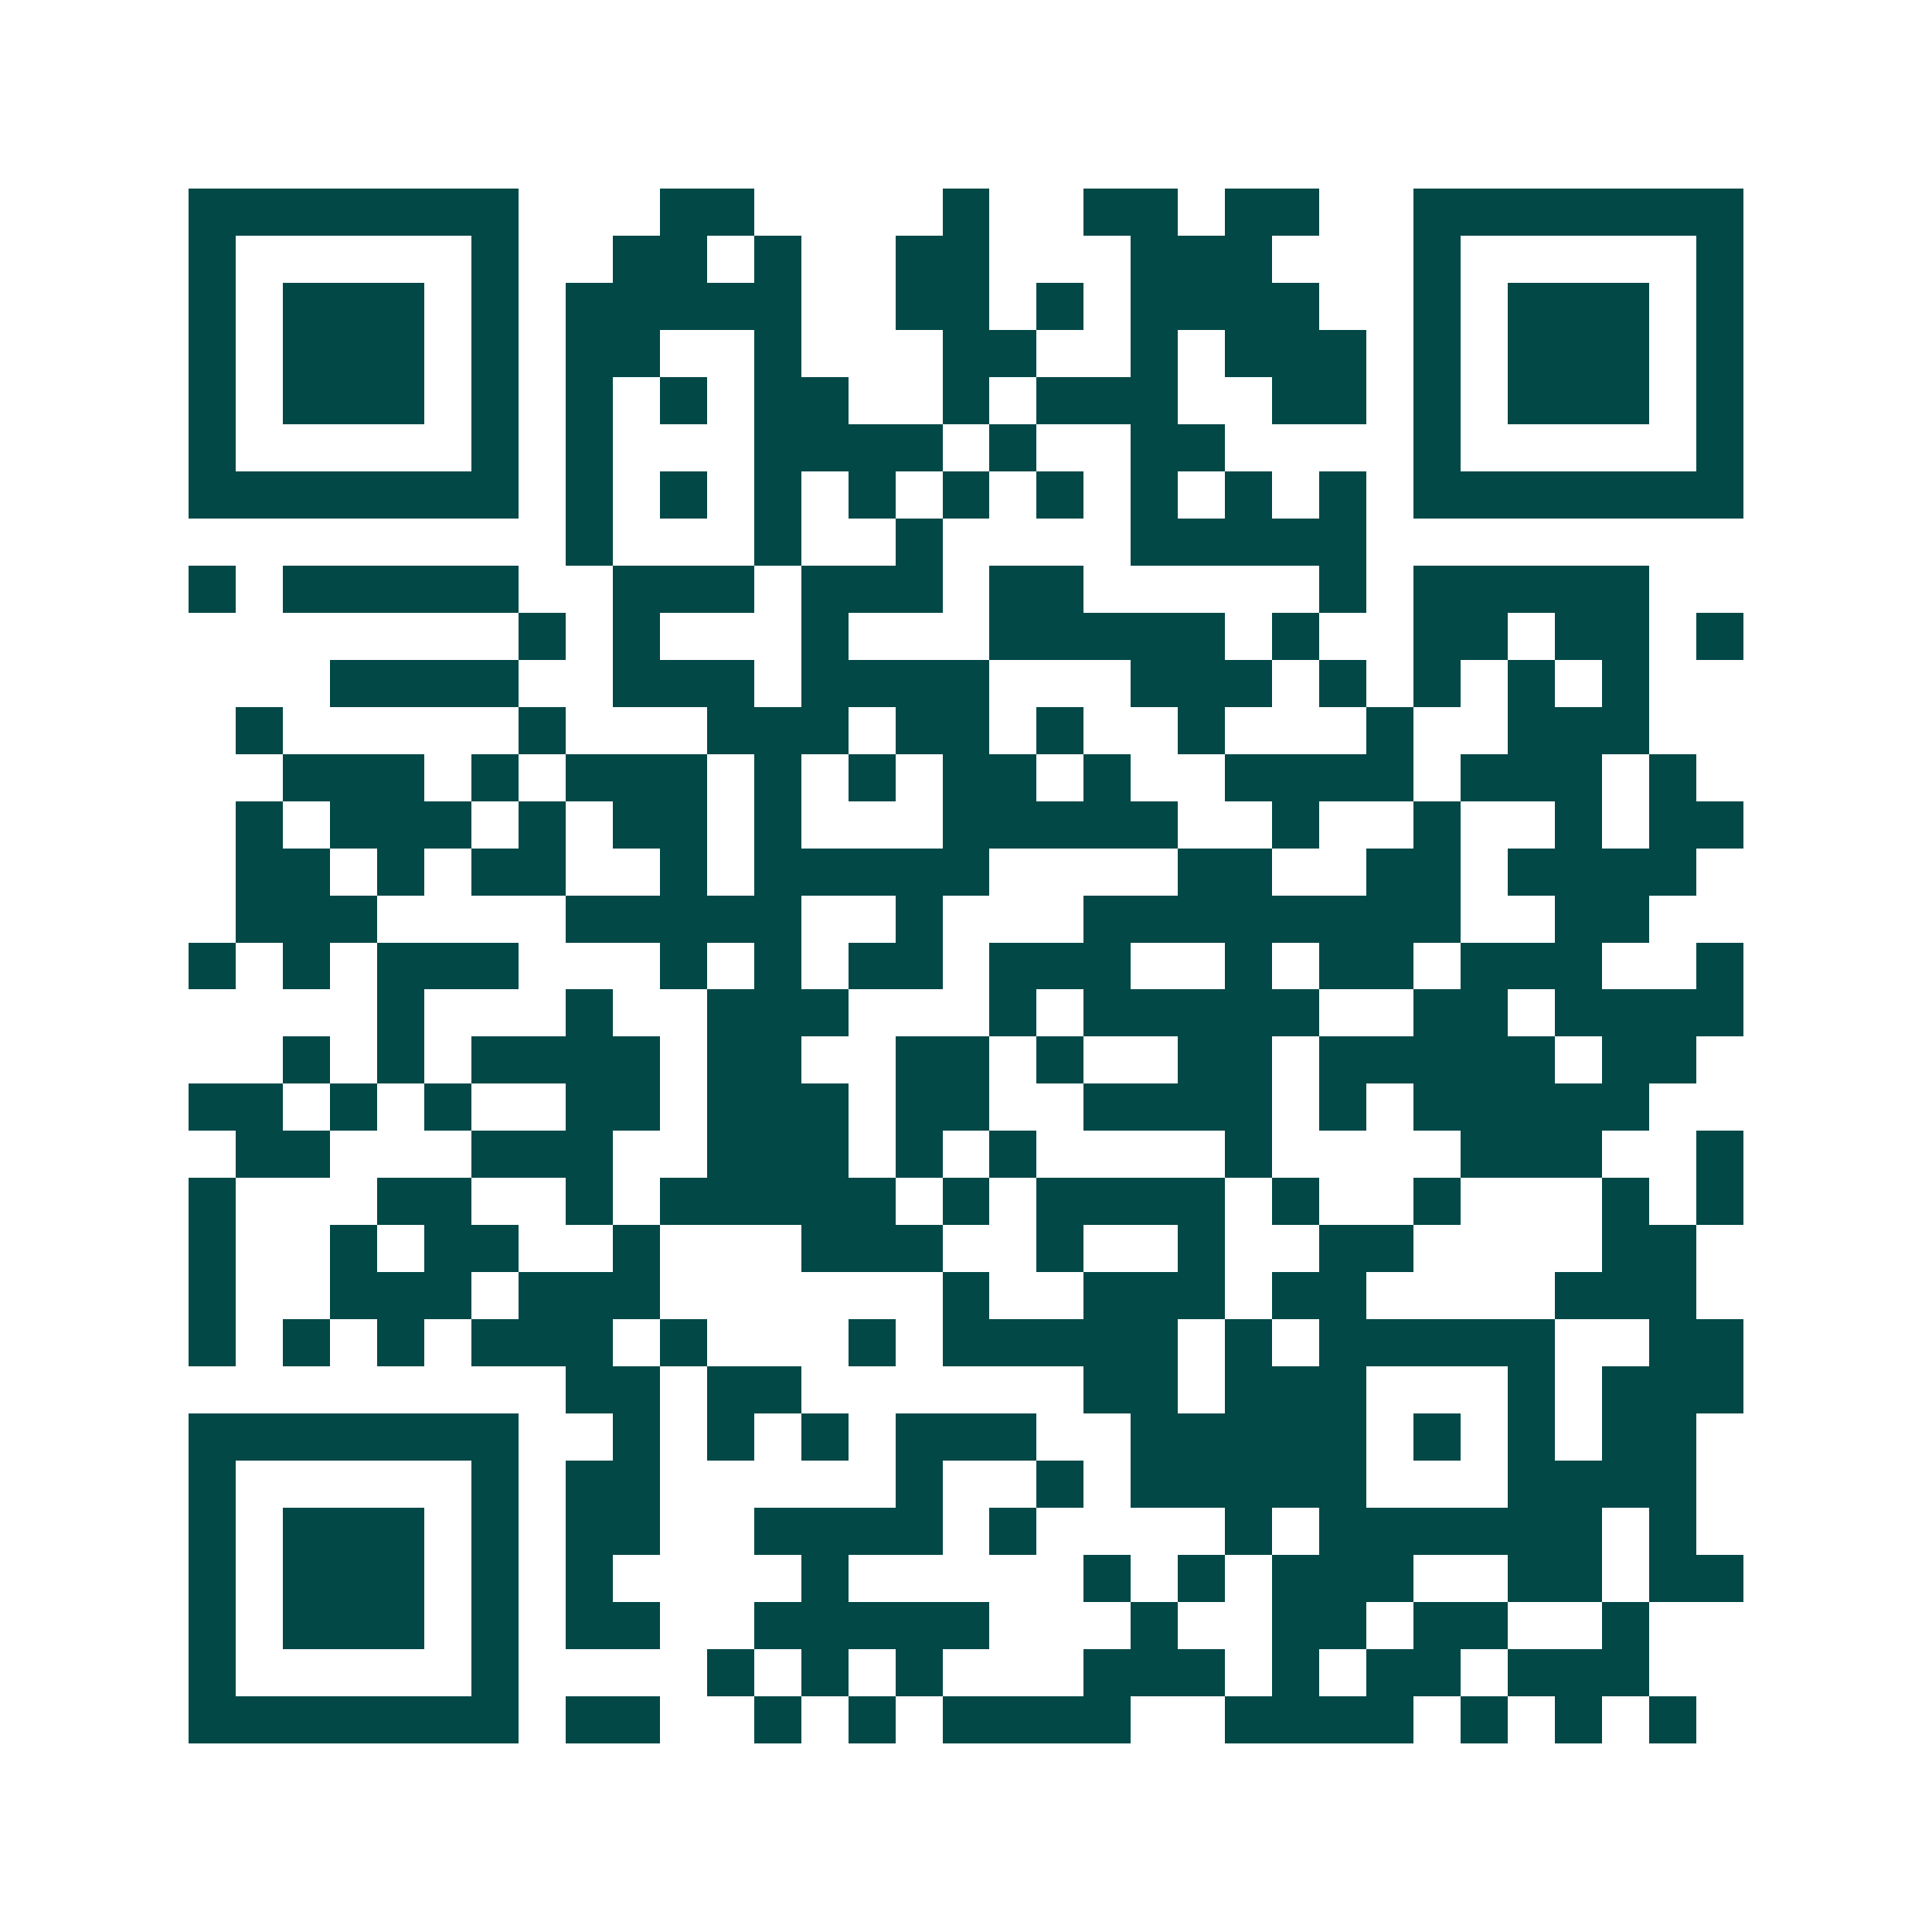 <svg xmlns="http://www.w3.org/2000/svg" width="200" height="200" viewBox="0 0 41 41" shape-rendering="crispEdges"><path fill="#ffffff" d="M0 0h41v41H0z"/><path stroke="#014847" d="M4 4.5h7m3 0h2m4 0h1m2 0h2m1 0h2m2 0h7M4 5.5h1m5 0h1m2 0h2m1 0h1m2 0h2m3 0h3m3 0h1m5 0h1M4 6.5h1m1 0h3m1 0h1m1 0h5m2 0h2m1 0h1m1 0h4m2 0h1m1 0h3m1 0h1M4 7.5h1m1 0h3m1 0h1m1 0h2m2 0h1m3 0h2m2 0h1m1 0h3m1 0h1m1 0h3m1 0h1M4 8.5h1m1 0h3m1 0h1m1 0h1m1 0h1m1 0h2m2 0h1m1 0h3m2 0h2m1 0h1m1 0h3m1 0h1M4 9.5h1m5 0h1m1 0h1m3 0h4m1 0h1m2 0h2m4 0h1m5 0h1M4 10.5h7m1 0h1m1 0h1m1 0h1m1 0h1m1 0h1m1 0h1m1 0h1m1 0h1m1 0h1m1 0h7M12 11.5h1m3 0h1m2 0h1m4 0h5M4 12.5h1m1 0h5m2 0h3m1 0h3m1 0h2m5 0h1m1 0h5M11 13.5h1m1 0h1m3 0h1m3 0h5m1 0h1m2 0h2m1 0h2m1 0h1M7 14.5h4m2 0h3m1 0h4m3 0h3m1 0h1m1 0h1m1 0h1m1 0h1M5 15.5h1m5 0h1m3 0h3m1 0h2m1 0h1m2 0h1m3 0h1m2 0h3M6 16.5h3m1 0h1m1 0h3m1 0h1m1 0h1m1 0h2m1 0h1m2 0h4m1 0h3m1 0h1M5 17.5h1m1 0h3m1 0h1m1 0h2m1 0h1m3 0h5m2 0h1m2 0h1m2 0h1m1 0h2M5 18.5h2m1 0h1m1 0h2m2 0h1m1 0h5m4 0h2m2 0h2m1 0h4M5 19.5h3m4 0h5m2 0h1m3 0h8m2 0h2M4 20.5h1m1 0h1m1 0h3m3 0h1m1 0h1m1 0h2m1 0h3m2 0h1m1 0h2m1 0h3m2 0h1M8 21.5h1m3 0h1m2 0h3m3 0h1m1 0h5m2 0h2m1 0h4M6 22.5h1m1 0h1m1 0h4m1 0h2m2 0h2m1 0h1m2 0h2m1 0h5m1 0h2M4 23.5h2m1 0h1m1 0h1m2 0h2m1 0h3m1 0h2m2 0h4m1 0h1m1 0h5M5 24.5h2m3 0h3m2 0h3m1 0h1m1 0h1m4 0h1m4 0h3m2 0h1M4 25.5h1m3 0h2m2 0h1m1 0h5m1 0h1m1 0h4m1 0h1m2 0h1m3 0h1m1 0h1M4 26.5h1m2 0h1m1 0h2m2 0h1m3 0h3m2 0h1m2 0h1m2 0h2m4 0h2M4 27.5h1m2 0h3m1 0h3m6 0h1m2 0h3m1 0h2m4 0h3M4 28.5h1m1 0h1m1 0h1m1 0h3m1 0h1m3 0h1m1 0h5m1 0h1m1 0h5m2 0h2M12 29.5h2m1 0h2m6 0h2m1 0h3m3 0h1m1 0h3M4 30.5h7m2 0h1m1 0h1m1 0h1m1 0h3m2 0h5m1 0h1m1 0h1m1 0h2M4 31.5h1m5 0h1m1 0h2m5 0h1m2 0h1m1 0h5m3 0h4M4 32.5h1m1 0h3m1 0h1m1 0h2m2 0h4m1 0h1m4 0h1m1 0h6m1 0h1M4 33.5h1m1 0h3m1 0h1m1 0h1m4 0h1m5 0h1m1 0h1m1 0h3m2 0h2m1 0h2M4 34.5h1m1 0h3m1 0h1m1 0h2m2 0h5m3 0h1m2 0h2m1 0h2m2 0h1M4 35.5h1m5 0h1m4 0h1m1 0h1m1 0h1m3 0h3m1 0h1m1 0h2m1 0h3M4 36.5h7m1 0h2m2 0h1m1 0h1m1 0h4m2 0h4m1 0h1m1 0h1m1 0h1"/></svg>
